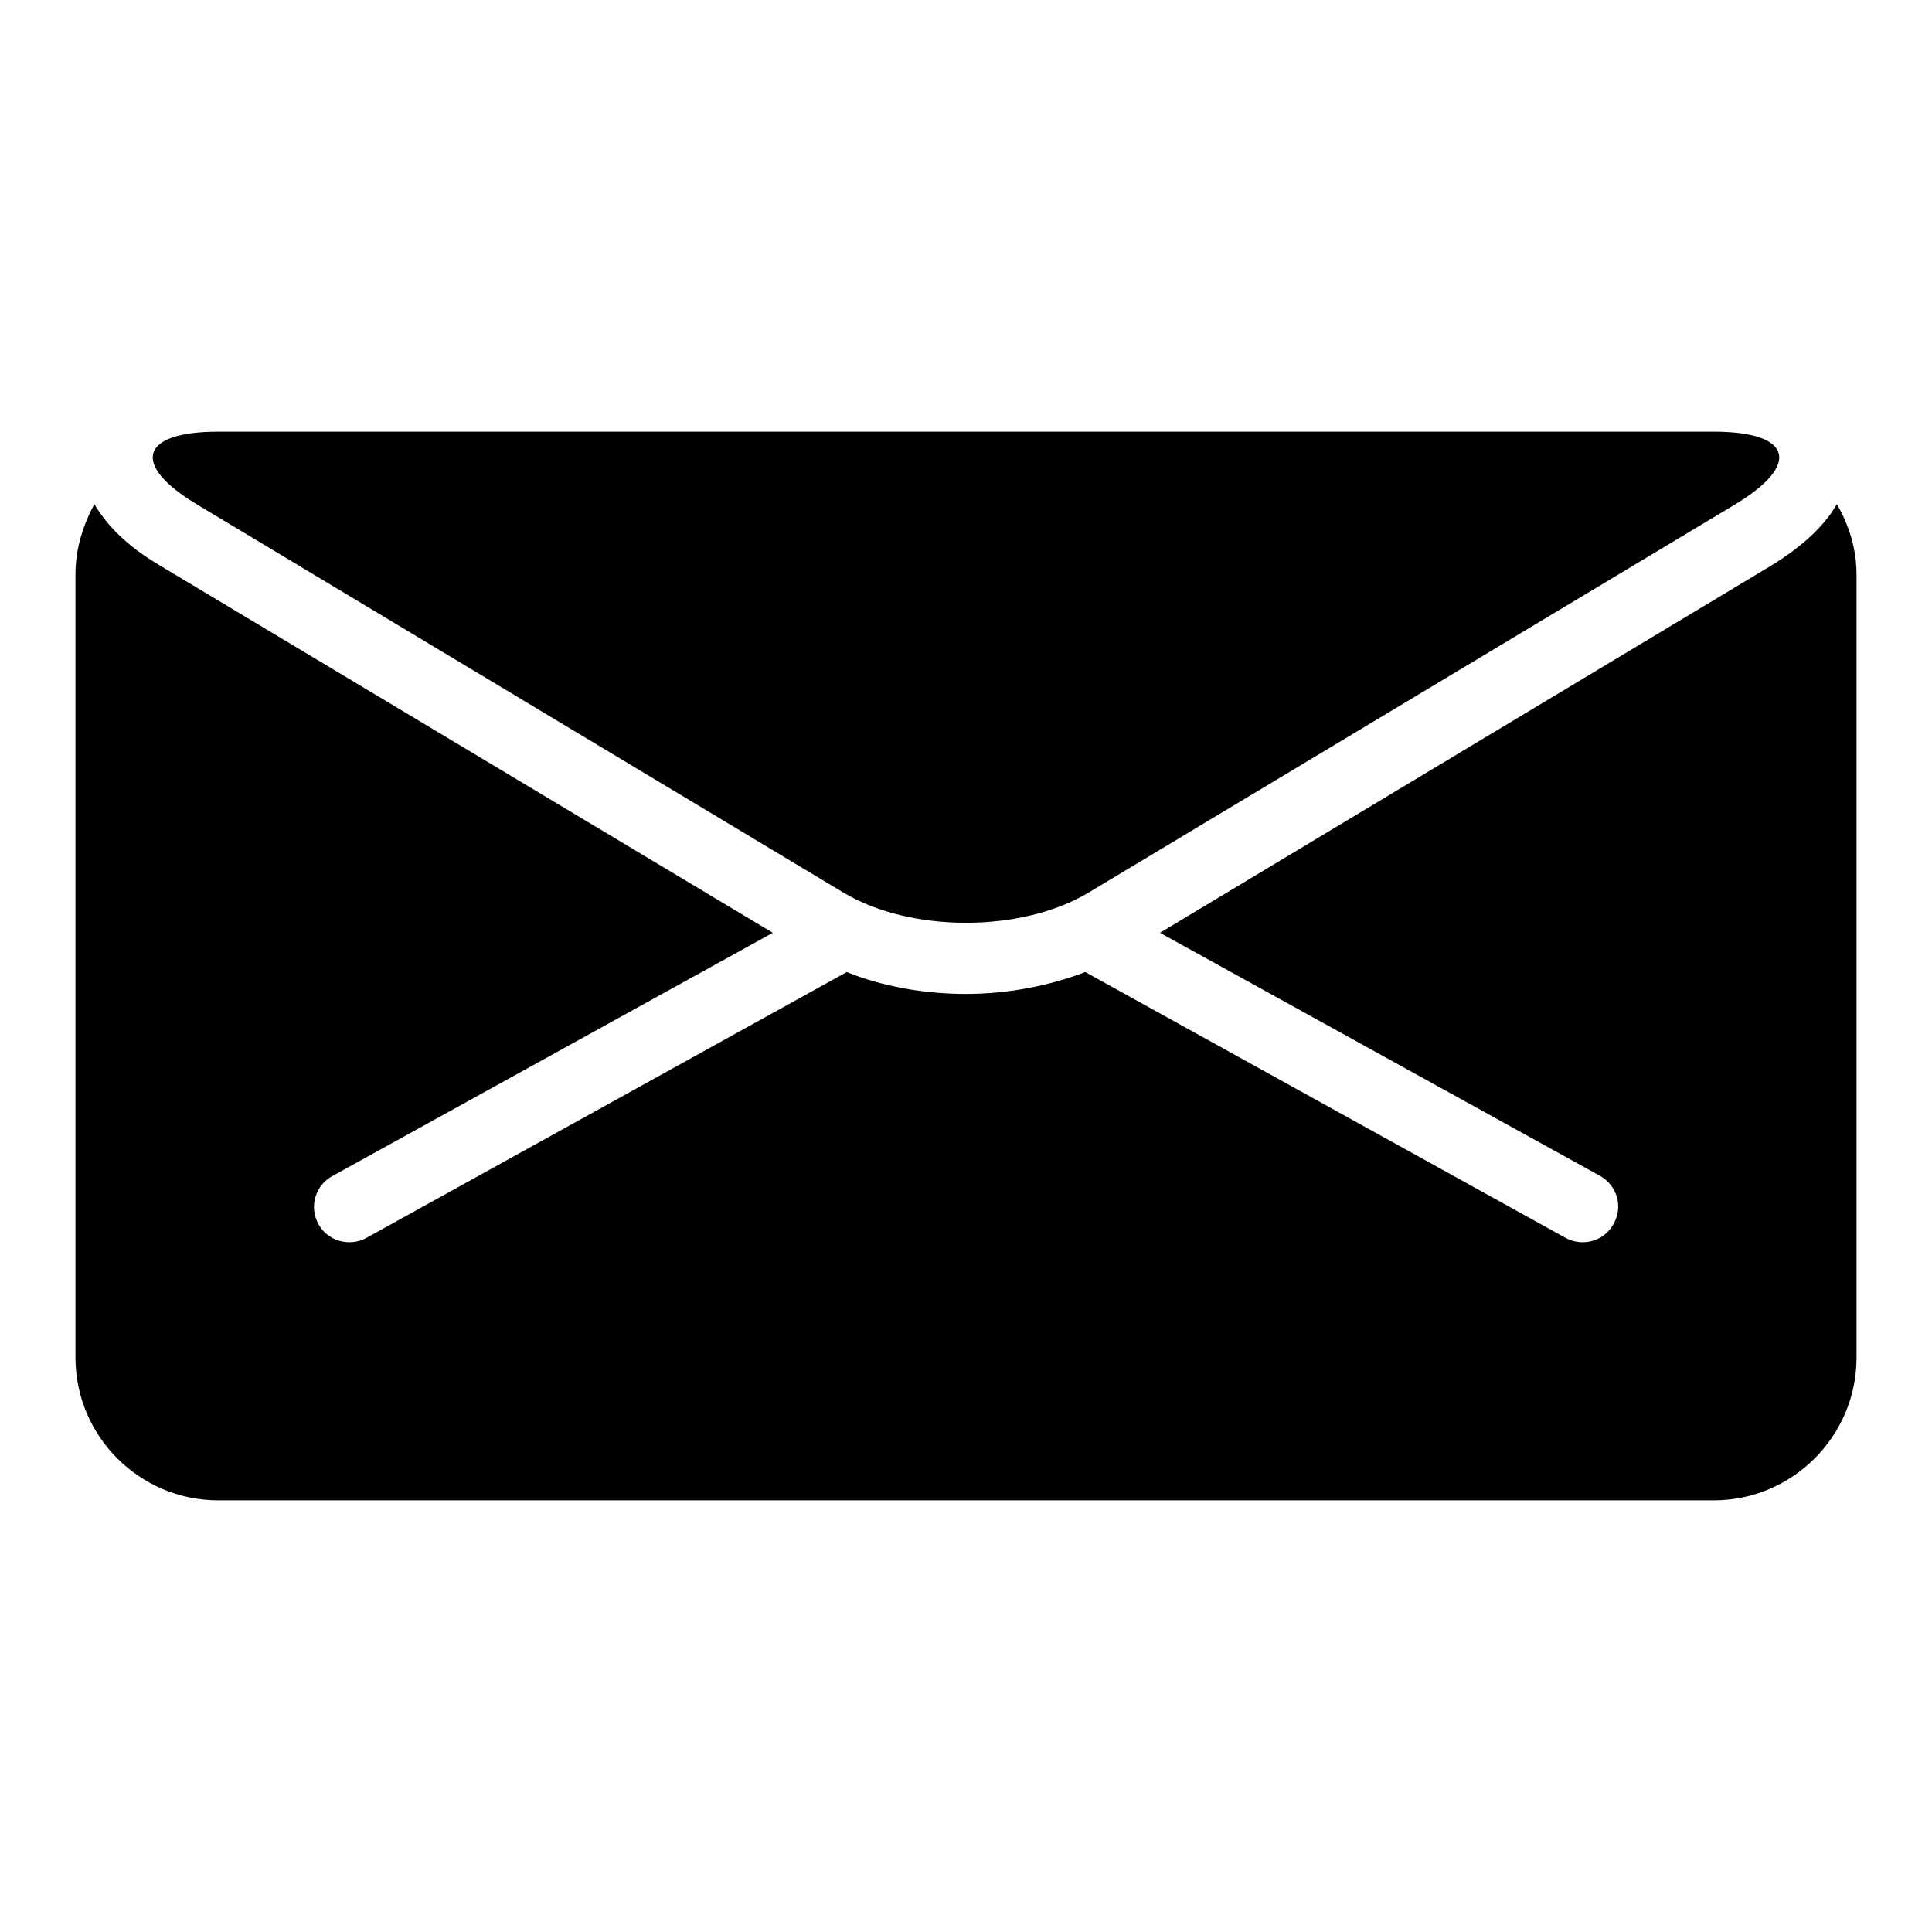 <?xml version="1.0" encoding="utf-8"?>
<!-- Svg Vector Icons : http://www.onlinewebfonts.com/icon -->
<!DOCTYPE svg PUBLIC "-//W3C//DTD SVG 1.1//EN" "http://www.w3.org/Graphics/SVG/1.1/DTD/svg11.dtd">
<svg version="1.1" xmlns="http://www.w3.org/2000/svg" xmlns:xlink="http://www.w3.org/1999/xlink" x="0px" y="0px" viewBox="0 0 256 256" enable-background="new 0 0 256 256" xml:space="preserve">
<g><g><g><g><path fill="#000000" d="M26.2,66.9l85.6,51.4c8.9,5.3,23.5,5.3,32.4,0l85.6-51.4c8.9-5.3,7.7-9.7-2.7-9.7H28.9C18.5,57.2,17.3,61.6,26.2,66.9z"/><path fill="#000000" d="M243.4,66.8c-1.5,2.6-4.2,5.4-8.8,8.2l-80.9,48.6l58.3,32.2c2.3,1.3,3.1,4.1,1.8,6.4c-0.9,1.6-2.5,2.4-4.1,2.4c-0.8,0-1.6-0.2-2.3-0.6l-63.6-35.2c-4.7,1.8-10.2,2.9-15.8,2.9s-11.1-1-15.8-2.9L48.6,164c-0.7,0.4-1.5,0.6-2.3,0.6c-1.7,0-3.3-0.9-4.1-2.4c-1.3-2.3-0.4-5.2,1.9-6.4l58.3-32.2L21.3,75c-4.6-2.7-7.2-5.5-8.8-8.2C11,69.6,10,72.7,10,76.1v103.8c0,10.4,8.5,18.9,18.9,18.9h198.2c10.4,0,18.9-8.5,18.9-18.9V76.1C246,72.7,245,69.6,243.4,66.8z"/></g></g><g></g><g></g><g></g><g></g><g></g><g></g><g></g><g></g><g></g><g></g><g></g><g></g><g></g><g></g><g></g></g></g>
</svg>